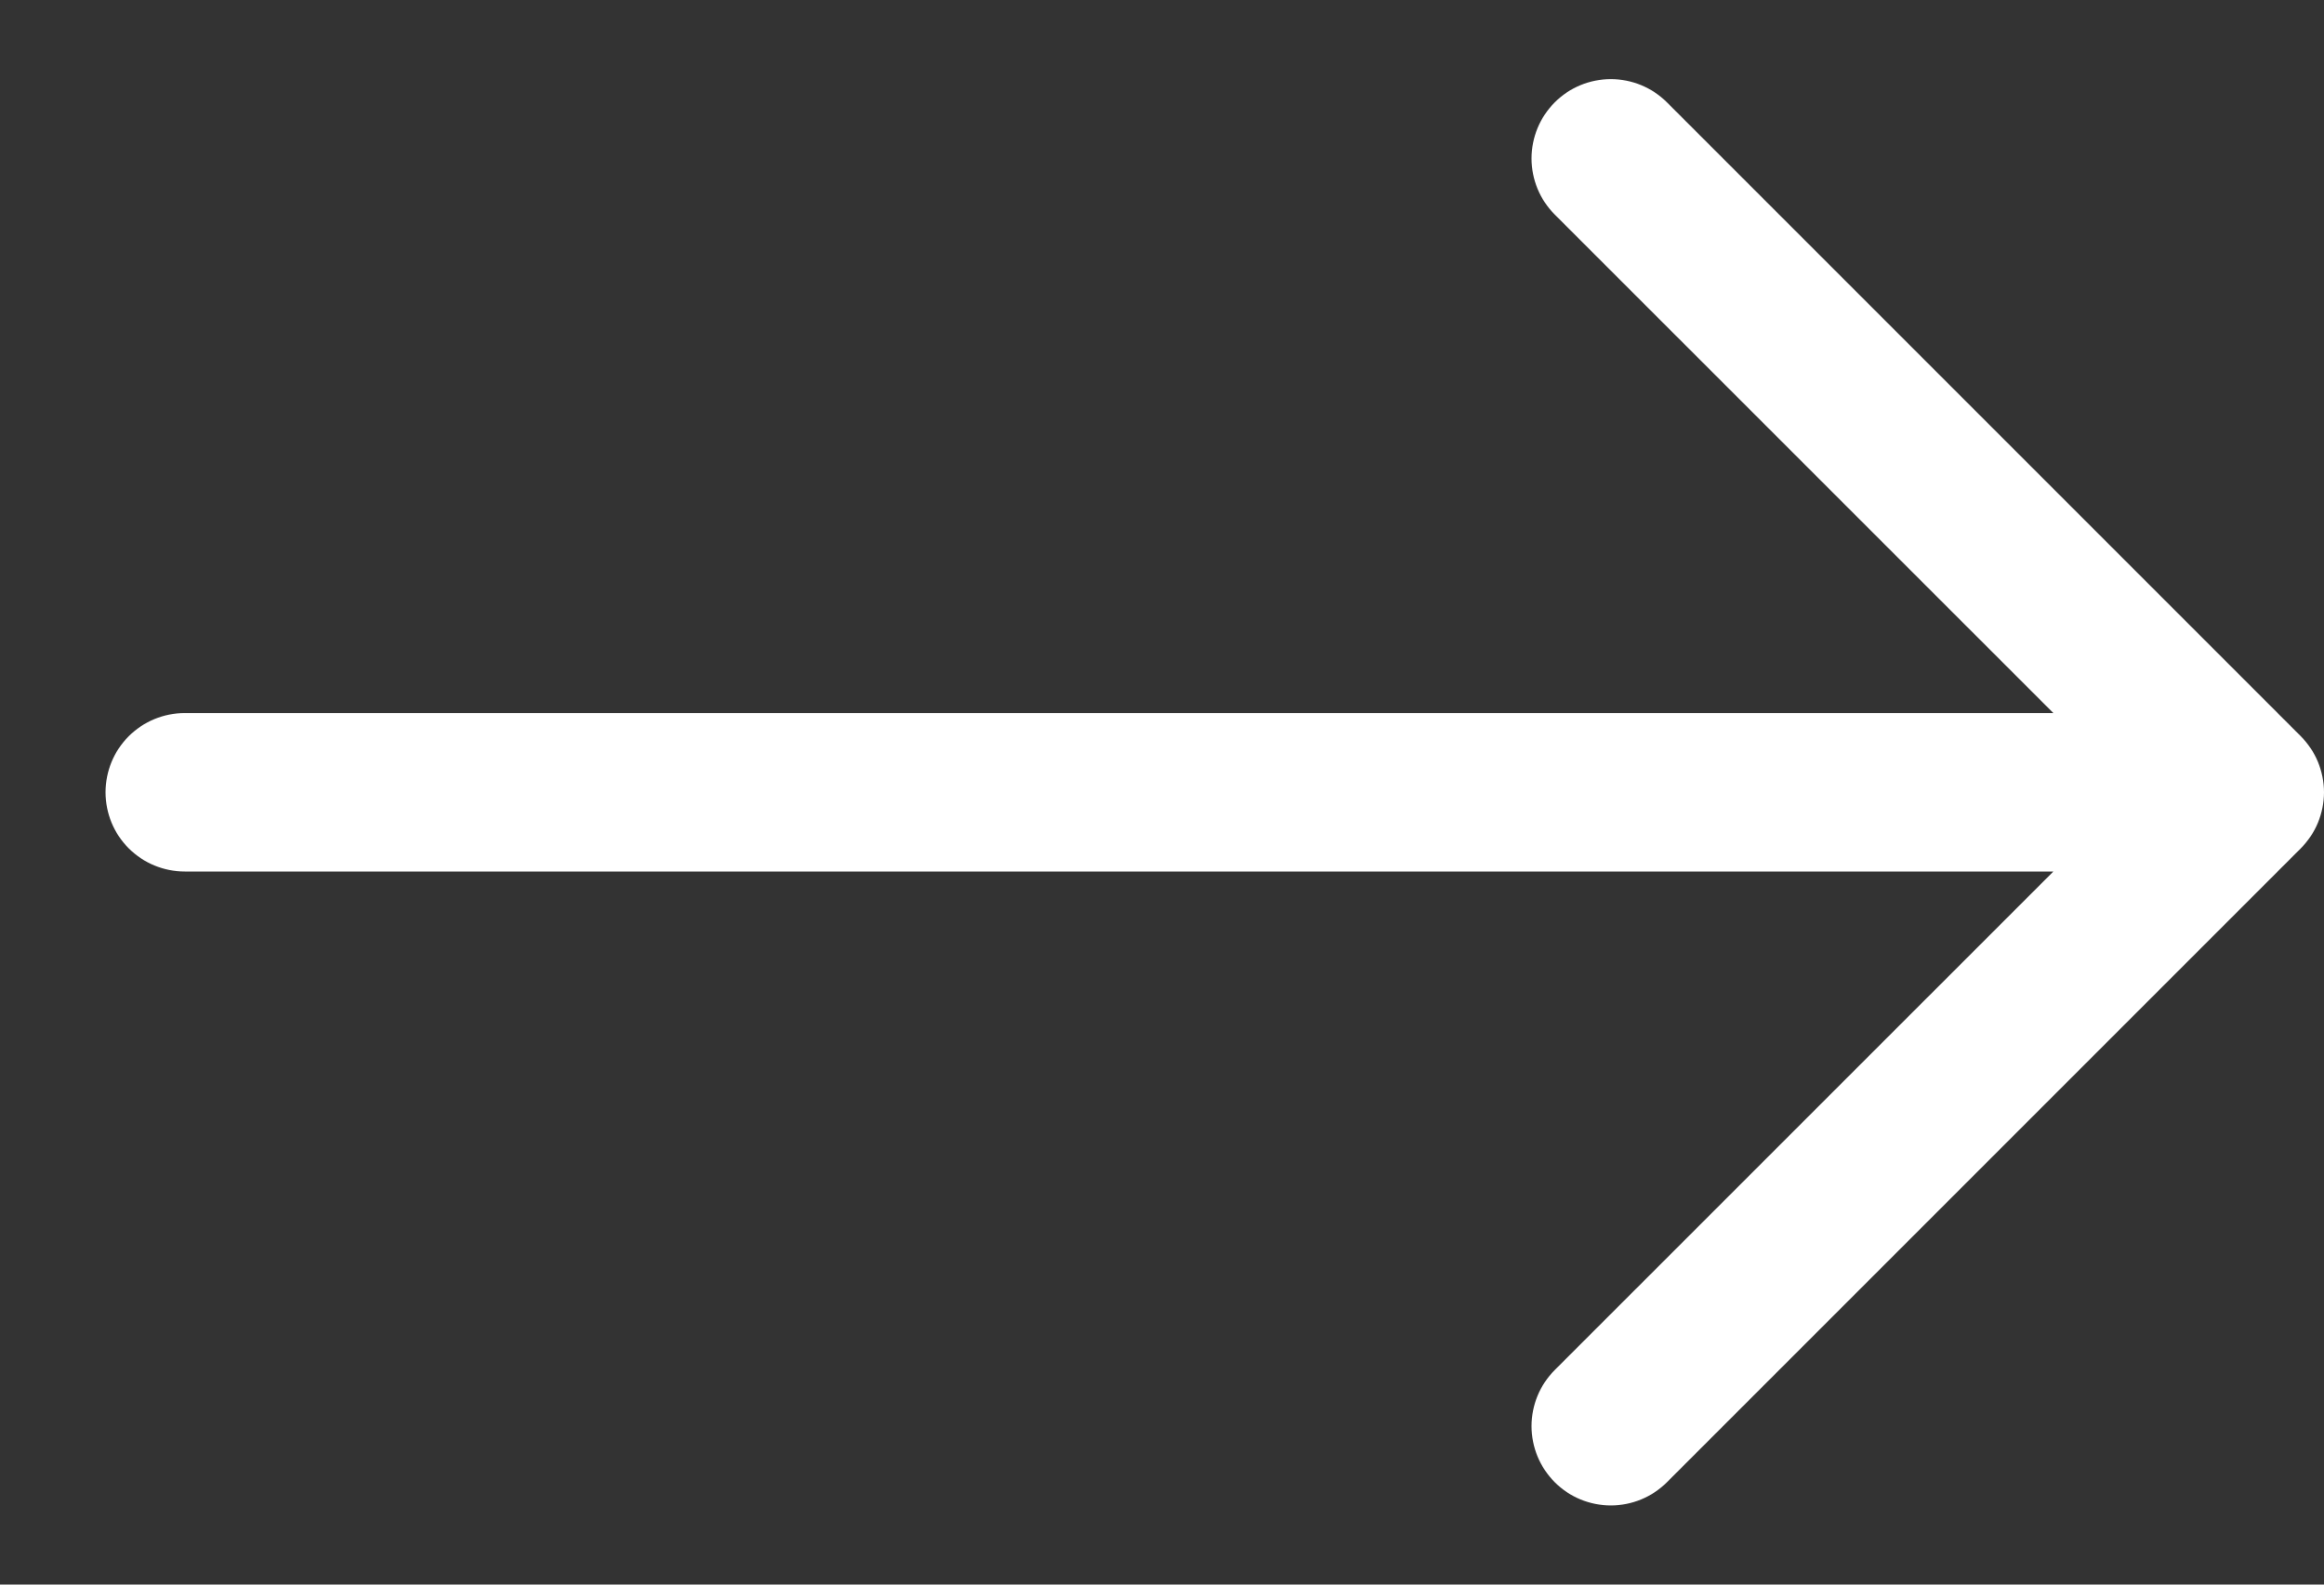 <svg width="22" height="15" viewBox="0 0 22 15" fill="none" xmlns="http://www.w3.org/2000/svg">
<rect x="0" y="0" width="22" height="15" fill="#333333" stroke="none"/>
<path fill-rule="evenodd" clip-rule="evenodd" d="M0.999 7.5C0.999 7.301 1.078 7.11 1.218 6.97C1.359 6.829 1.55 6.75 1.749 6.75H19.438L14.718 2.031C14.577 1.89 14.498 1.699 14.498 1.5C14.498 1.301 14.577 1.11 14.718 0.969C14.858 0.828 15.05 0.749 15.249 0.749C15.448 0.749 15.639 0.828 15.78 0.969L21.78 6.969C21.849 7.039 21.905 7.121 21.943 7.213C21.98 7.304 22 7.401 22 7.5C22 7.599 21.98 7.696 21.943 7.787C21.905 7.879 21.849 7.961 21.78 8.031L15.78 14.031C15.639 14.172 15.448 14.251 15.249 14.251C15.05 14.251 14.858 14.172 14.718 14.031C14.577 13.89 14.498 13.699 14.498 13.5C14.498 13.301 14.577 13.11 14.718 12.969L19.438 8.25H1.749C1.55 8.25 1.359 8.171 1.218 8.03C1.078 7.89 0.999 7.699 0.999 7.5Z" fill="white"/>
</svg>

